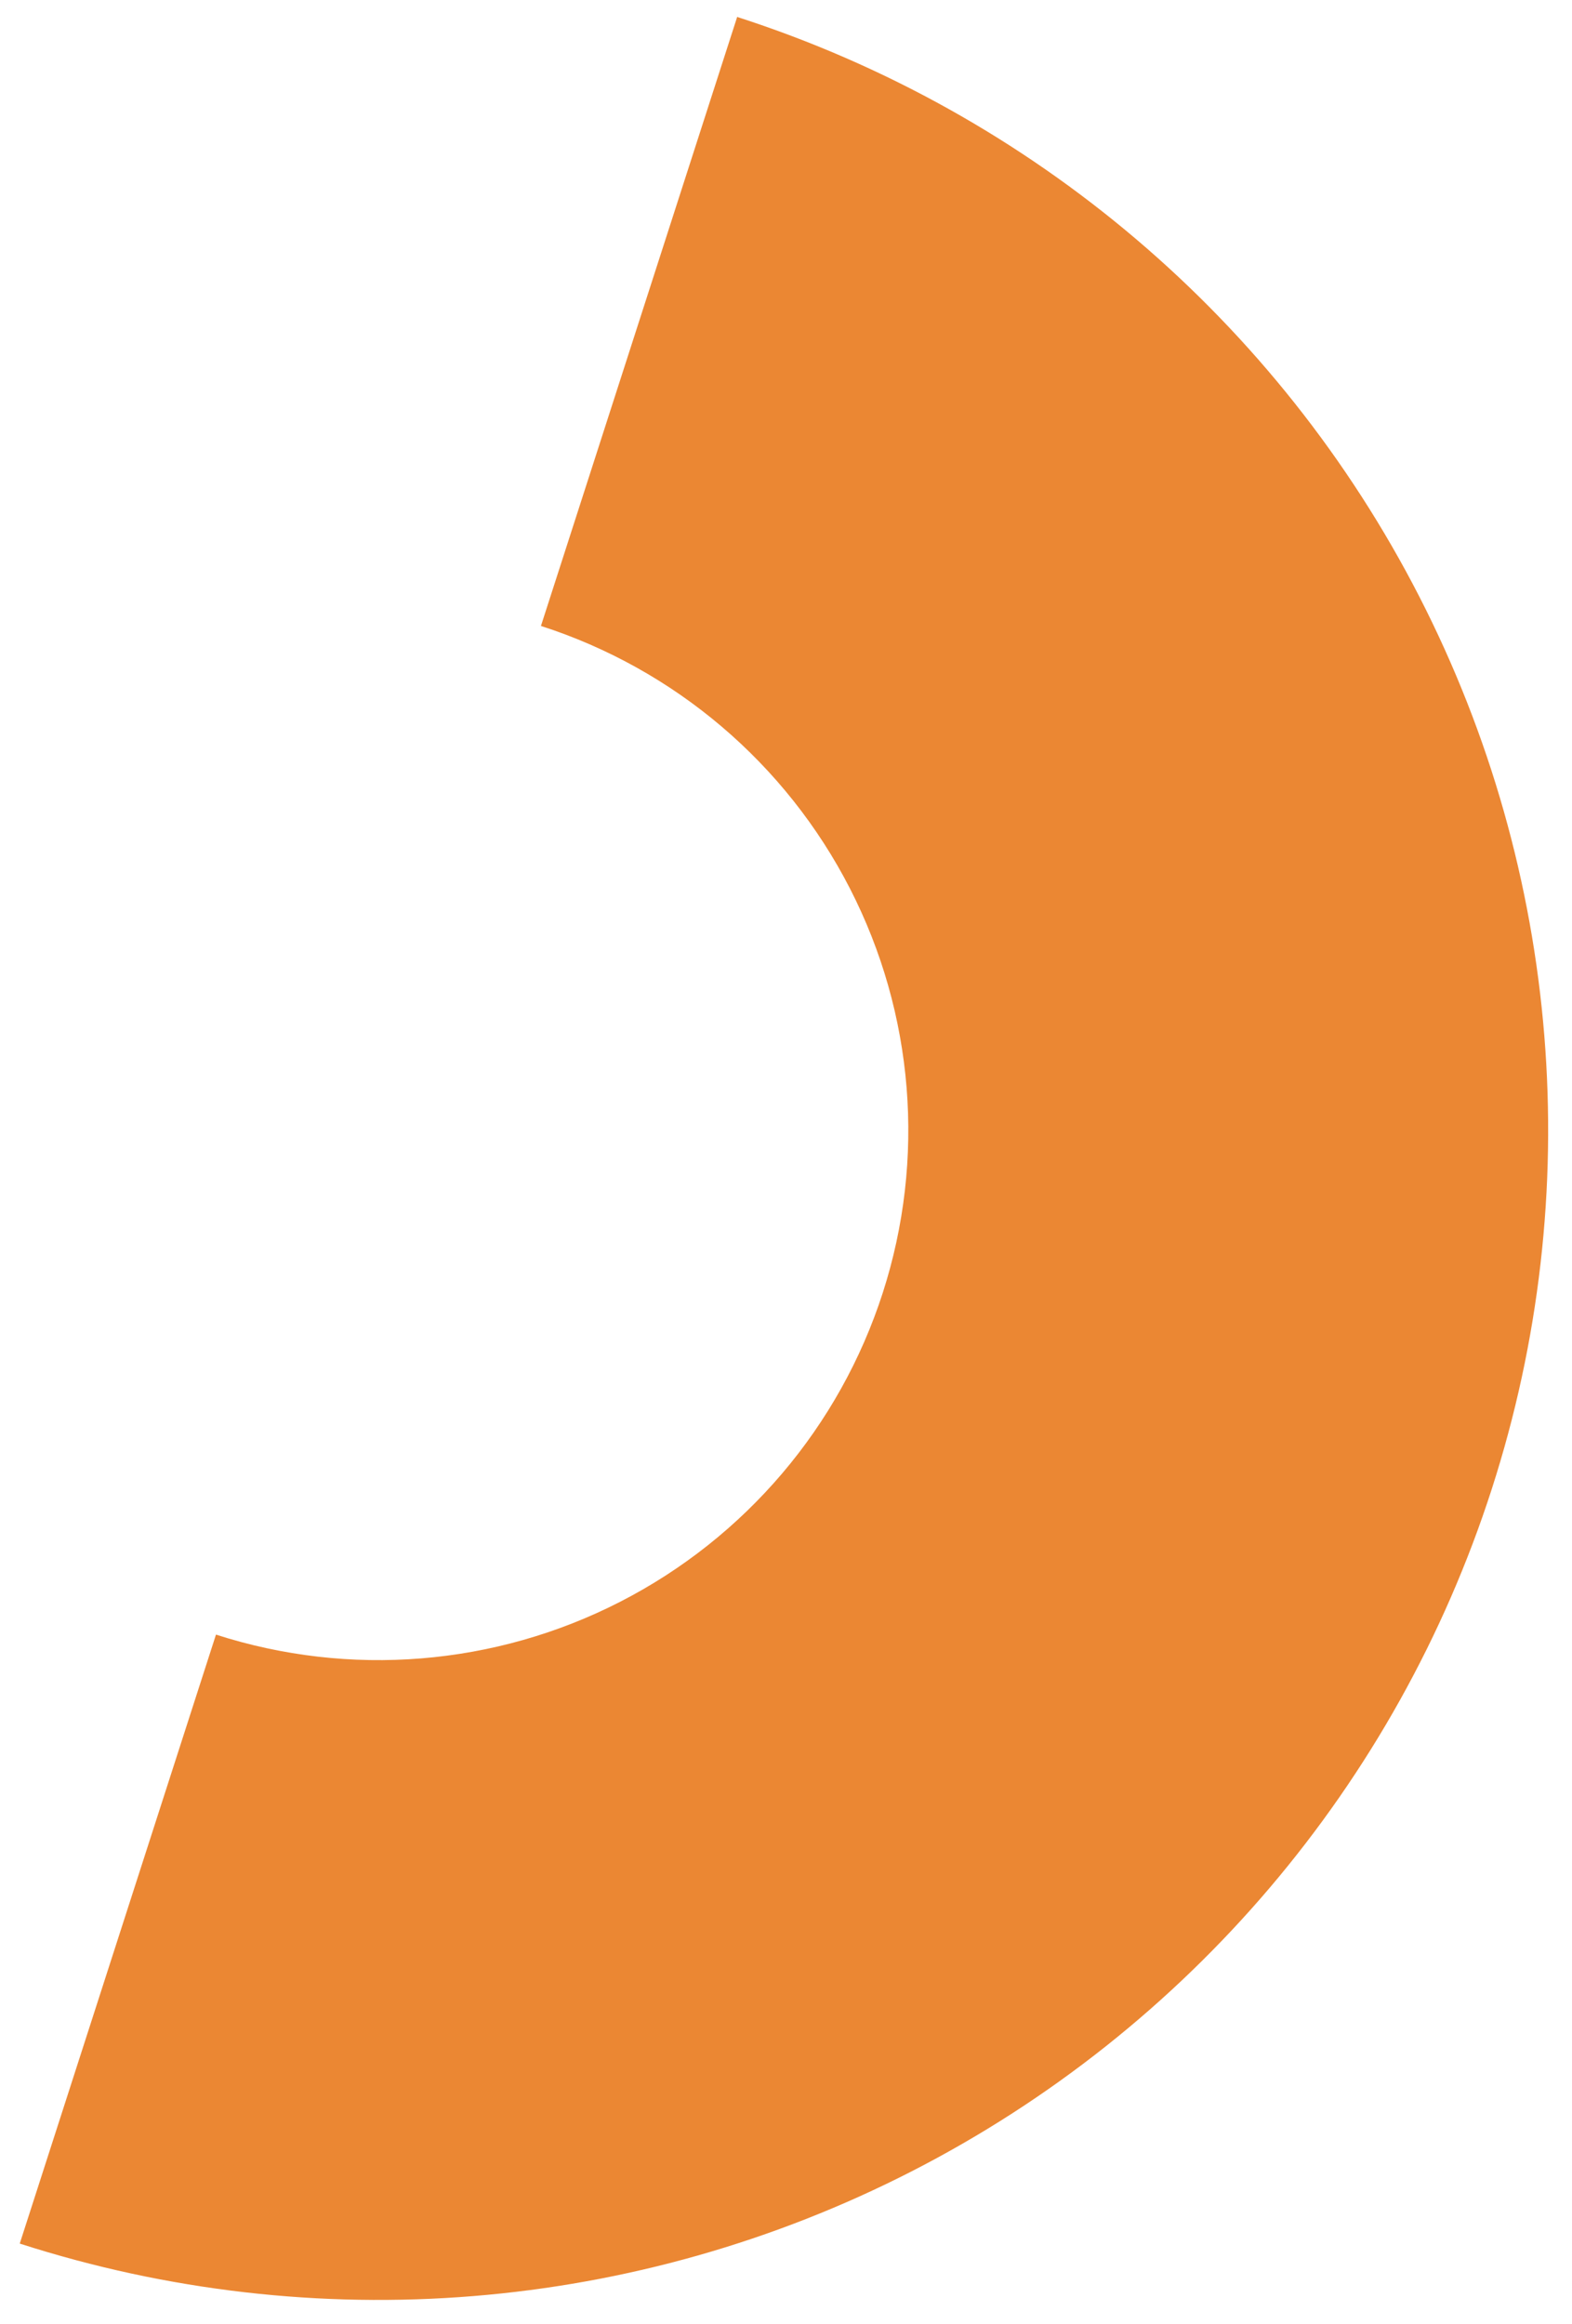 <svg width="46" height="68" viewBox="0 0 46 68" fill="none" xmlns="http://www.w3.org/2000/svg">
<path d="M0.578 65.653C9.219 68.437 18.611 67.674 26.689 63.533C34.767 59.392 40.869 52.212 43.653 43.571C46.437 34.931 45.674 25.539 41.533 17.46C37.392 9.382 30.211 3.28 21.571 0.496L15.829 18.317C19.744 19.578 22.996 22.342 24.872 26.002C26.748 29.661 27.093 33.916 25.832 37.83C24.571 41.744 21.807 44.996 18.148 46.872C14.489 48.748 10.234 49.094 6.32 47.833L0.578 65.653Z" fill="#EB8733"/>
</svg>
